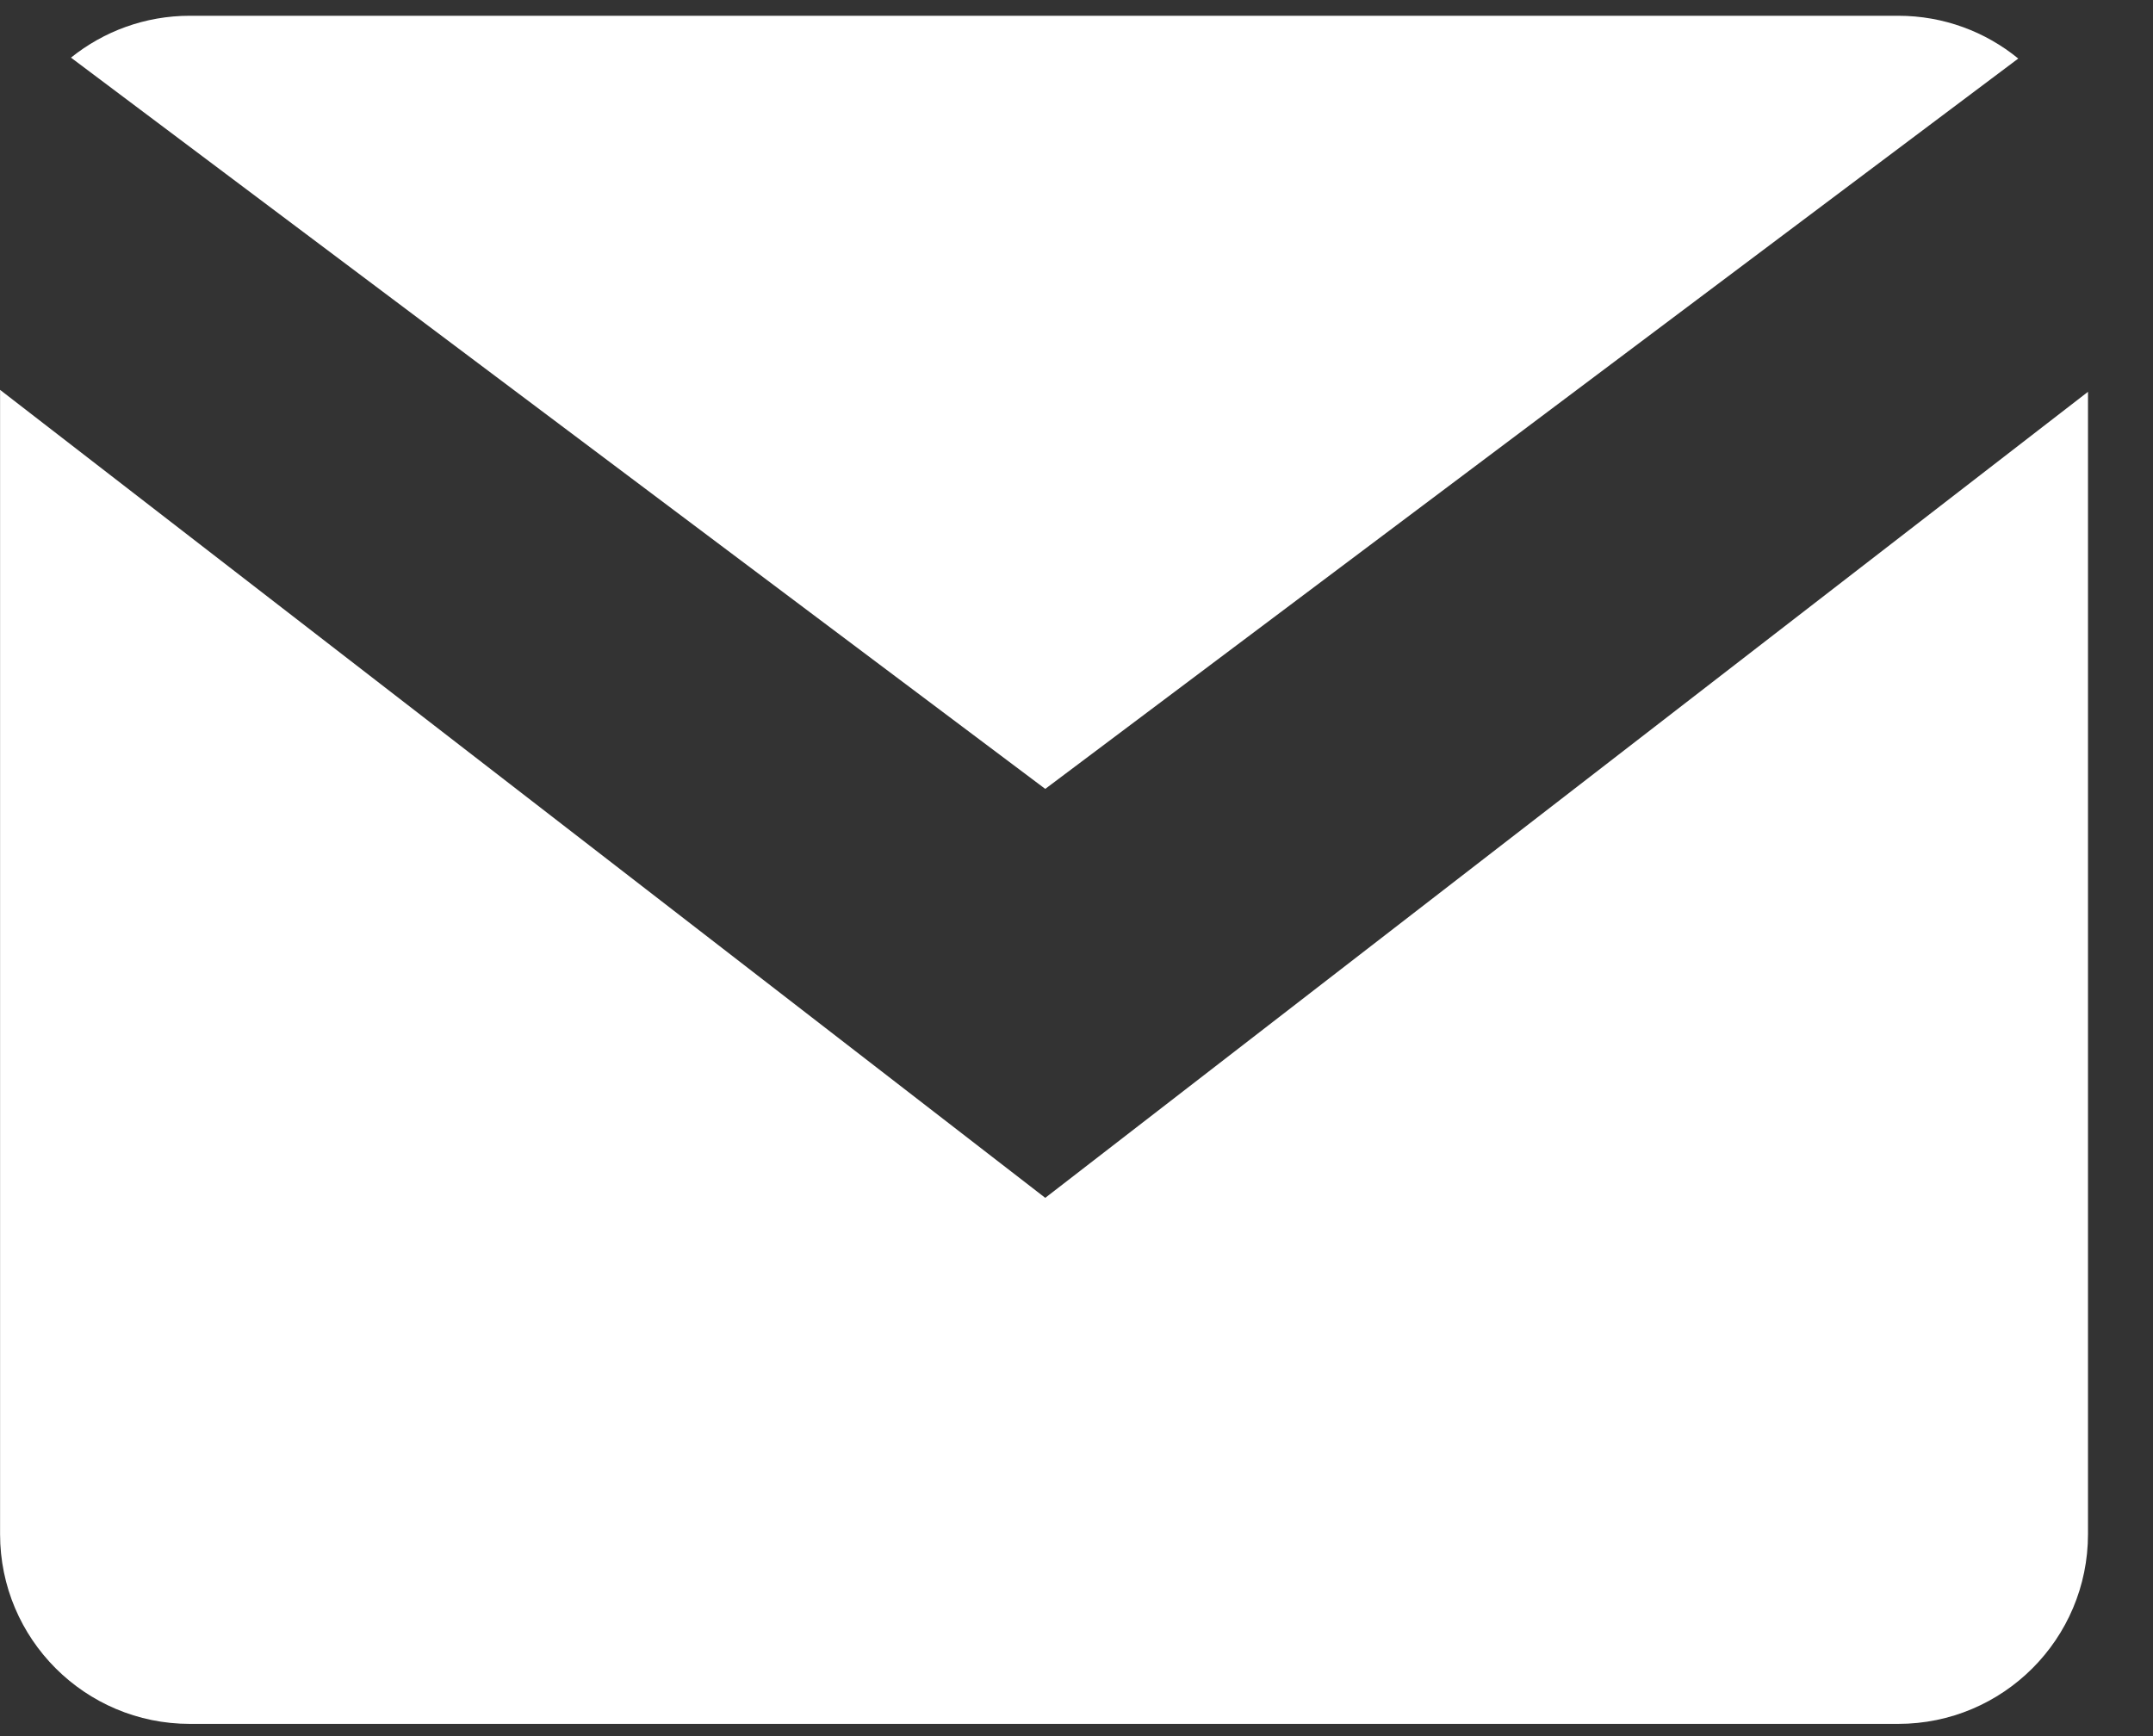 <svg width="31" height="25" viewBox="0 0 31 25" fill="none" xmlns="http://www.w3.org/2000/svg">
<rect x="0" y="0" width="31" height="25" fill="#333333" stroke="none"/>
<path fill-rule="evenodd" clip-rule="evenodd" d="M29.06 0.843L15.05 11.36L1.022 0.83C1.491 0.453 2.086 0.227 2.734 0.227H27.331C27.987 0.227 28.589 0.458 29.06 0.843ZM30.064 5.642L15.05 17.249L0.001 5.614V22.091C0.001 23.601 1.225 24.824 2.734 24.824H27.331C28.841 24.824 30.064 23.601 30.064 22.091V5.642Z" fill="white"/>
</svg>
